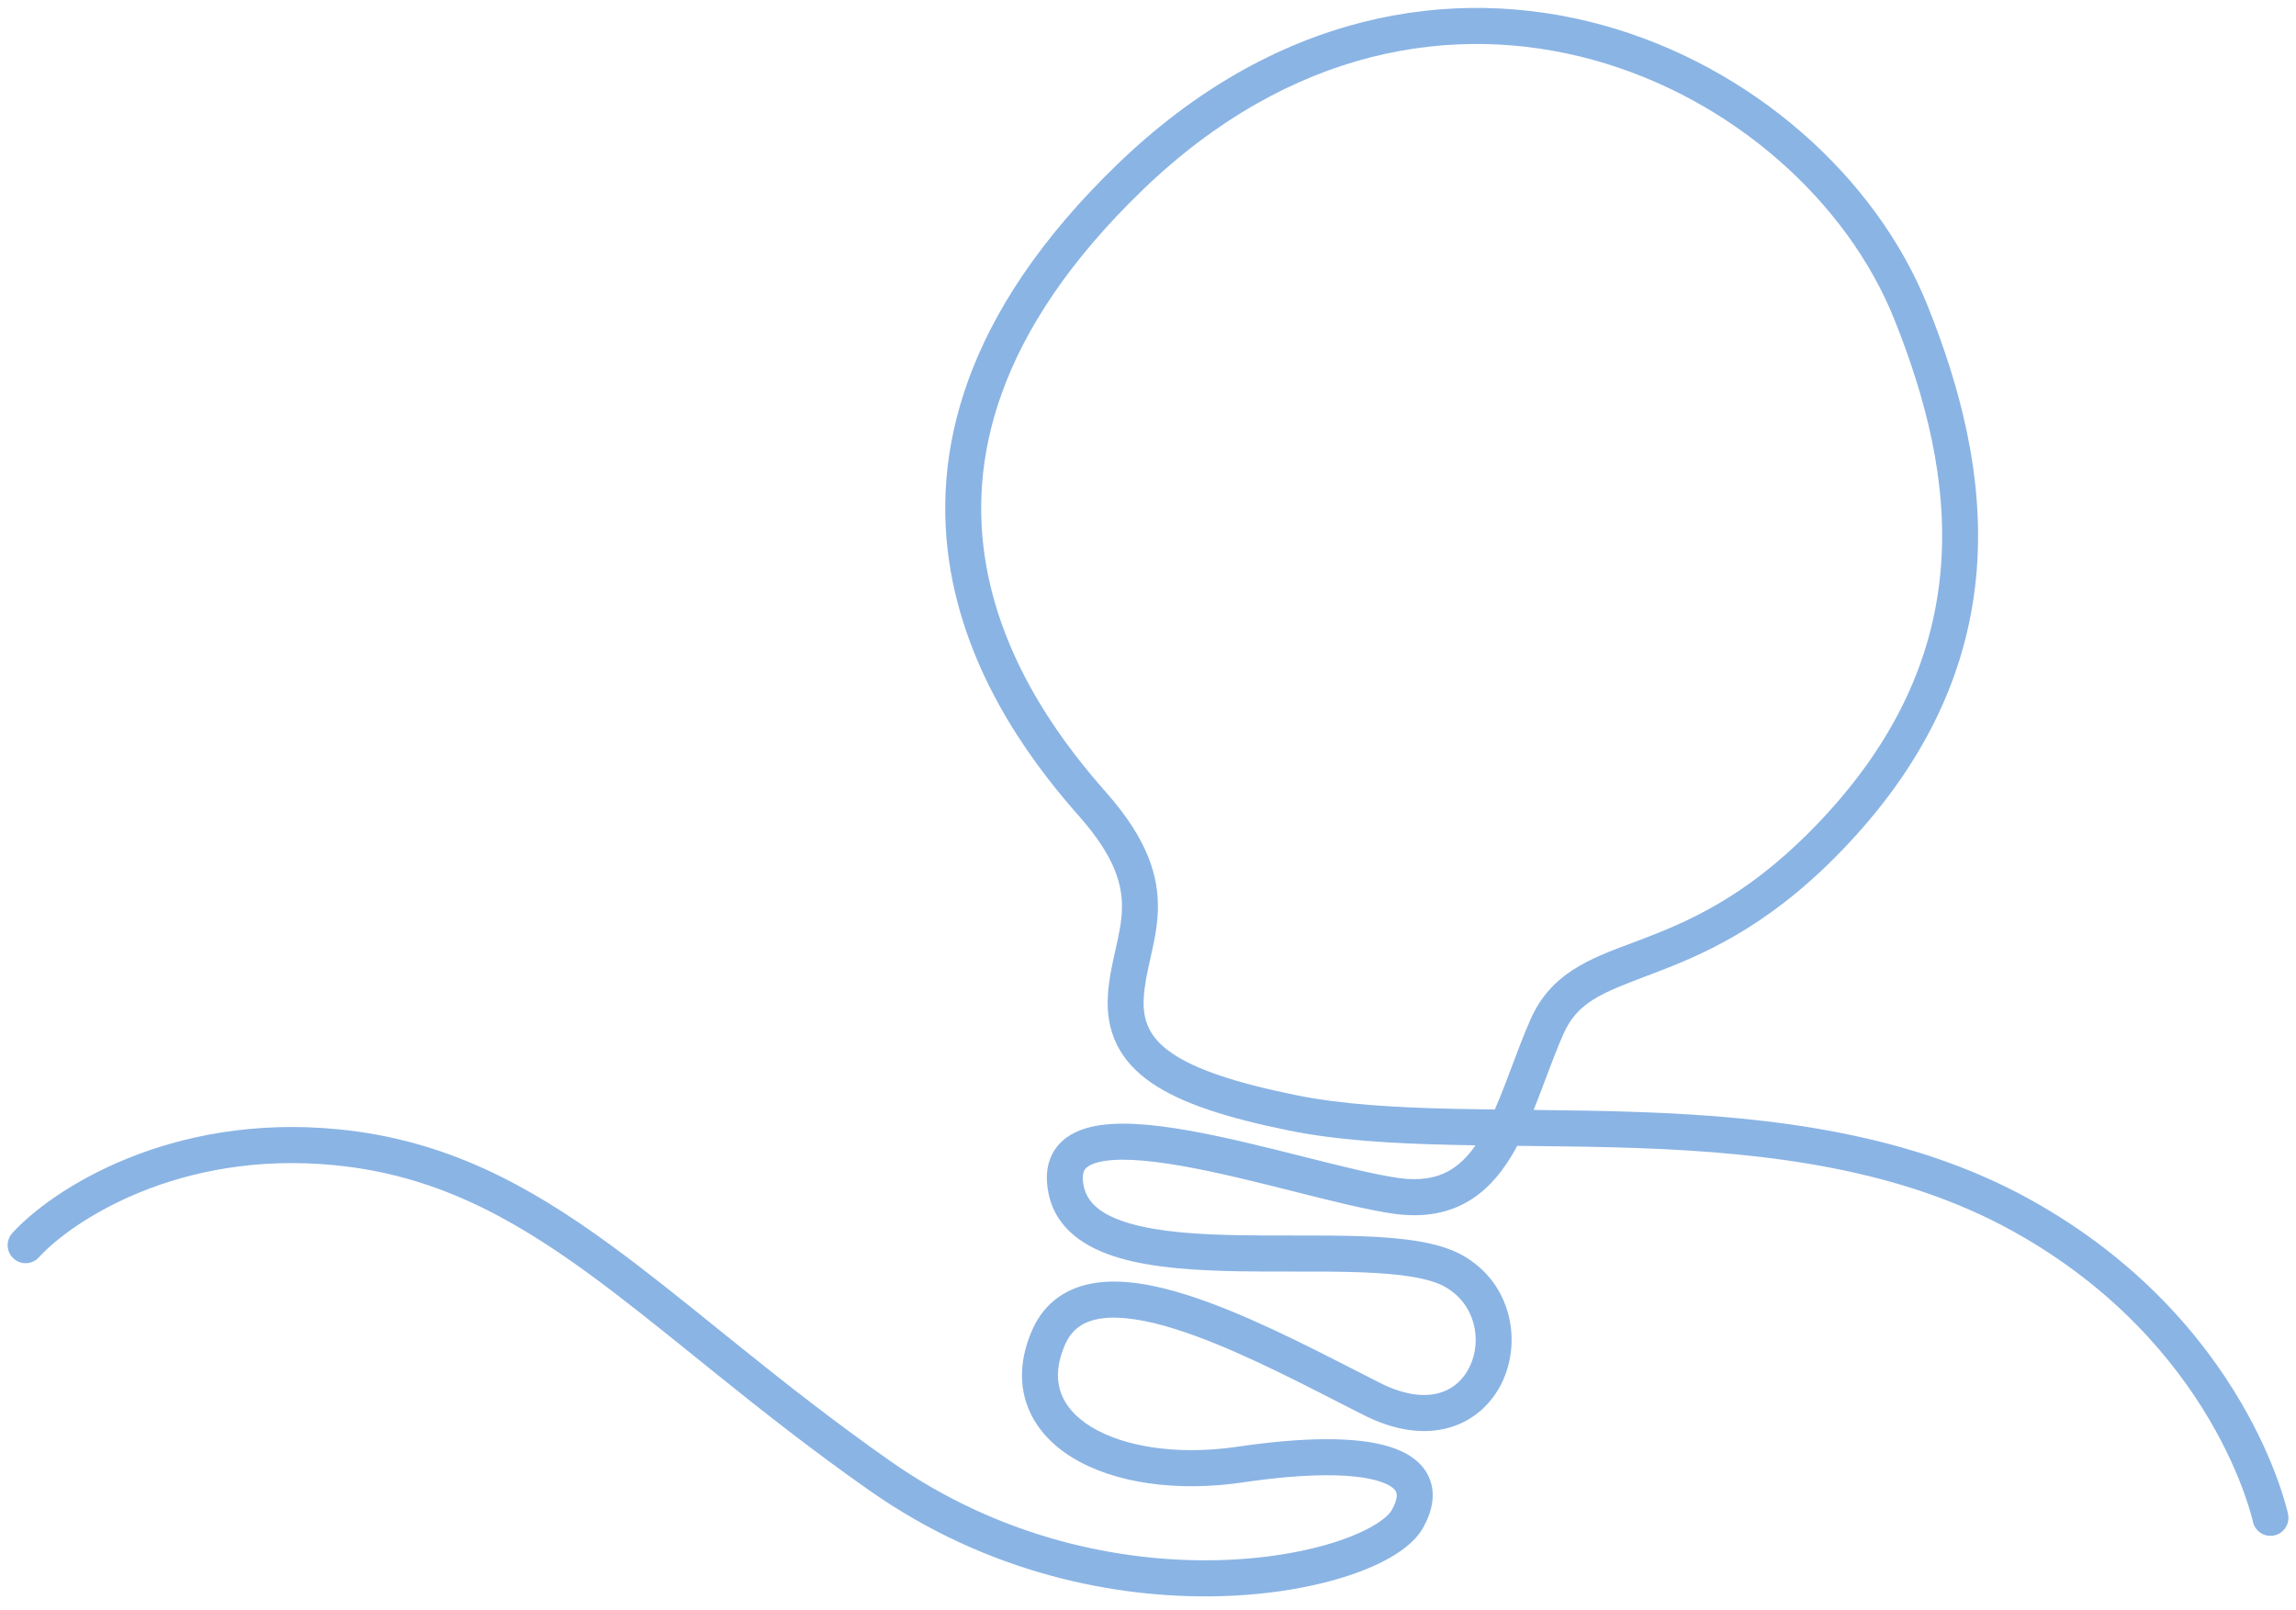 <svg width="164" height="115" fill="none" xmlns="http://www.w3.org/2000/svg"><path fill-rule="evenodd" clip-rule="evenodd" d="M113.773 4.272C103.864 1.549 92.152 3.402 81.612 13.572C71.006 23.807 69.159 33.035 70.438 40.357C71.737 47.793 76.3 53.531 79.027 56.619C81.95 59.93 82.782 62.559 82.704 65.046C82.667 66.229 82.424 67.326 82.202 68.314L82.183 68.397C81.962 69.381 81.763 70.266 81.7 71.214C81.638 72.127 81.774 72.851 82.072 73.459C82.371 74.069 82.877 74.653 83.696 75.216C85.383 76.378 88.213 77.338 92.603 78.229C95.833 78.884 99.627 79.105 103.829 79.2C104.787 79.222 105.77 79.237 106.772 79.249C107.027 78.669 107.273 78.053 107.522 77.408C107.67 77.023 107.82 76.626 107.972 76.221C108.391 75.107 108.83 73.938 109.318 72.825C110.766 69.529 113.525 68.494 116.496 67.381C116.723 67.296 116.953 67.21 117.182 67.123C120.476 65.87 124.578 64.154 129.351 59.328C135.579 53.03 138.138 46.674 138.632 40.559C139.13 34.406 137.547 28.383 135.291 22.767C131.929 14.402 123.752 7.014 113.773 4.272ZM109.546 79.279C109.672 78.965 109.796 78.649 109.917 78.335C110.081 77.909 110.24 77.486 110.397 77.068C110.808 75.975 111.21 74.906 111.668 73.863C112.667 71.588 114.41 70.927 117.665 69.692C117.804 69.64 117.946 69.586 118.091 69.531C121.554 68.214 126.036 66.336 131.174 61.141C137.801 54.439 140.645 47.524 141.191 40.766C141.735 34.047 139.999 27.595 137.672 21.803C133.994 12.649 125.159 4.73 114.453 1.788C103.676 -1.173 91.029 0.913 79.833 11.716C68.704 22.456 66.462 32.517 67.909 40.803C69.336 48.976 74.312 55.165 77.104 58.328C79.7 61.267 80.19 63.281 80.138 64.967C80.11 65.871 79.924 66.743 79.698 67.748C79.687 67.794 79.676 67.841 79.666 67.888C79.454 68.83 79.214 69.891 79.138 71.044C79.053 72.316 79.234 73.507 79.768 74.597C80.301 75.685 81.143 76.583 82.242 77.34C84.389 78.819 87.668 79.856 92.093 80.753C95.559 81.457 99.546 81.68 103.77 81.775C104.309 81.787 104.852 81.797 105.396 81.806C104.817 82.638 104.181 83.258 103.442 83.659C102.58 84.127 101.459 84.363 99.891 84.139C98.181 83.895 95.79 83.294 93.093 82.614L93.09 82.614C90.432 81.943 87.516 81.209 84.867 80.743C82.27 80.288 79.706 80.045 77.844 80.512C76.886 80.751 75.945 81.22 75.349 82.113C74.743 83.023 74.657 84.126 74.903 85.28C75.454 87.858 77.619 89.177 80.011 89.868C82.417 90.564 85.448 90.75 88.461 90.803C89.781 90.826 91.08 90.825 92.347 90.823C94.067 90.821 95.729 90.819 97.31 90.879C98.652 90.932 99.859 91.027 100.884 91.201C101.923 91.376 102.693 91.617 103.213 91.911C105.374 93.134 105.879 95.703 104.993 97.588C104.564 98.501 103.83 99.195 102.838 99.486C101.843 99.779 100.418 99.713 98.542 98.762C98.017 98.496 97.474 98.218 96.918 97.934C93.113 95.988 88.664 93.711 84.737 92.478C82.491 91.772 80.26 91.354 78.336 91.62C76.318 91.899 74.622 92.942 73.711 95.04C72.901 96.909 72.782 98.712 73.353 100.33C73.919 101.933 75.104 103.198 76.613 104.12C79.6 105.945 84.069 106.576 88.802 105.879C93.327 105.212 96.616 105.229 98.445 105.781C99.361 106.057 99.642 106.386 99.719 106.551C99.778 106.677 99.867 107.039 99.415 107.857C99.291 108.08 98.959 108.442 98.276 108.868C97.615 109.279 96.718 109.693 95.604 110.067C93.378 110.812 90.394 111.358 86.952 111.438C80.07 111.598 71.487 109.893 63.615 104.375C59.584 101.549 56.062 98.768 52.805 96.149C52.288 95.733 51.776 95.32 51.27 94.912C48.601 92.76 46.079 90.725 43.595 88.913C37.659 84.583 31.807 81.42 24.204 80.666C12.112 79.468 3.691 84.986 0.883 88.07C0.405 88.595 0.441 89.409 0.965 89.889C1.488 90.369 2.3 90.331 2.778 89.806C5.091 87.267 12.736 82.118 23.95 83.23C30.912 83.92 36.328 86.797 42.085 90.997C44.513 92.769 46.978 94.757 49.648 96.909C50.157 97.32 50.673 97.737 51.199 98.159C54.466 100.787 58.041 103.611 62.143 106.487C70.537 112.371 79.68 114.183 87.01 114.013C90.673 113.928 93.915 113.347 96.416 112.51C97.665 112.091 98.756 111.6 99.63 111.055C100.481 110.524 101.231 109.879 101.659 109.107C102.308 107.934 102.596 106.648 102.048 105.465C101.518 104.32 100.388 103.677 99.186 103.314C96.778 102.588 93.004 102.657 88.43 103.33C84.063 103.973 80.258 103.33 77.95 101.92C76.812 101.225 76.096 100.382 75.773 99.469C75.457 98.571 75.466 97.449 76.065 96.067C76.566 94.914 77.416 94.347 78.685 94.172C80.046 93.984 81.843 94.268 83.968 94.936C87.67 96.099 91.901 98.261 95.732 100.22C96.292 100.506 96.843 100.788 97.383 101.061C99.682 102.227 101.786 102.479 103.559 101.958C105.336 101.436 106.61 100.185 107.315 98.687C108.695 95.753 107.966 91.644 104.476 89.668C103.582 89.162 102.478 88.858 101.311 88.661C100.131 88.462 98.802 88.359 97.41 88.306C95.814 88.244 94.03 88.246 92.243 88.247C90.977 88.248 89.71 88.249 88.507 88.228C85.505 88.175 82.774 87.986 80.722 87.393C78.656 86.796 77.665 85.915 77.414 84.739C77.26 84.015 77.385 83.692 77.483 83.545C77.592 83.381 77.849 83.165 78.464 83.011C79.747 82.689 81.826 82.825 84.422 83.281C86.964 83.727 89.787 84.437 92.466 85.112L92.554 85.134C95.163 85.792 97.674 86.424 99.528 86.689C101.544 86.976 103.237 86.699 104.663 85.924C106.072 85.159 107.099 83.975 107.908 82.657C108.069 82.393 108.224 82.121 108.372 81.843C108.554 81.845 108.737 81.847 108.919 81.849C111.591 81.877 114.327 81.905 117.133 82.008C126.358 82.348 135.771 83.495 143.79 87.946C151.041 91.97 155.328 97.189 157.802 101.386C159.041 103.488 159.825 105.333 160.298 106.645C160.534 107.3 160.692 107.821 160.79 108.172C160.839 108.347 160.872 108.48 160.893 108.566C160.897 108.581 160.9 108.595 160.903 108.607C160.908 108.63 160.912 108.647 160.915 108.659L160.919 108.678L160.92 108.679L160.92 108.68C161.067 109.375 161.747 109.819 162.441 109.671C163.135 109.525 163.578 108.841 163.432 108.145L162.176 108.412C163.432 108.145 163.431 108.144 163.431 108.144L163.431 108.142L163.43 108.138L163.428 108.126L163.419 108.087C163.412 108.056 163.402 108.012 163.388 107.955C163.36 107.842 163.32 107.682 163.263 107.478C163.149 107.07 162.972 106.488 162.713 105.768C162.194 104.328 161.344 102.334 160.013 100.075C157.348 95.553 152.753 89.976 145.035 85.692C136.463 80.934 126.539 79.777 117.229 79.434C114.638 79.338 112.049 79.306 109.546 79.279Z" fill="#8AB4E4"/></svg>